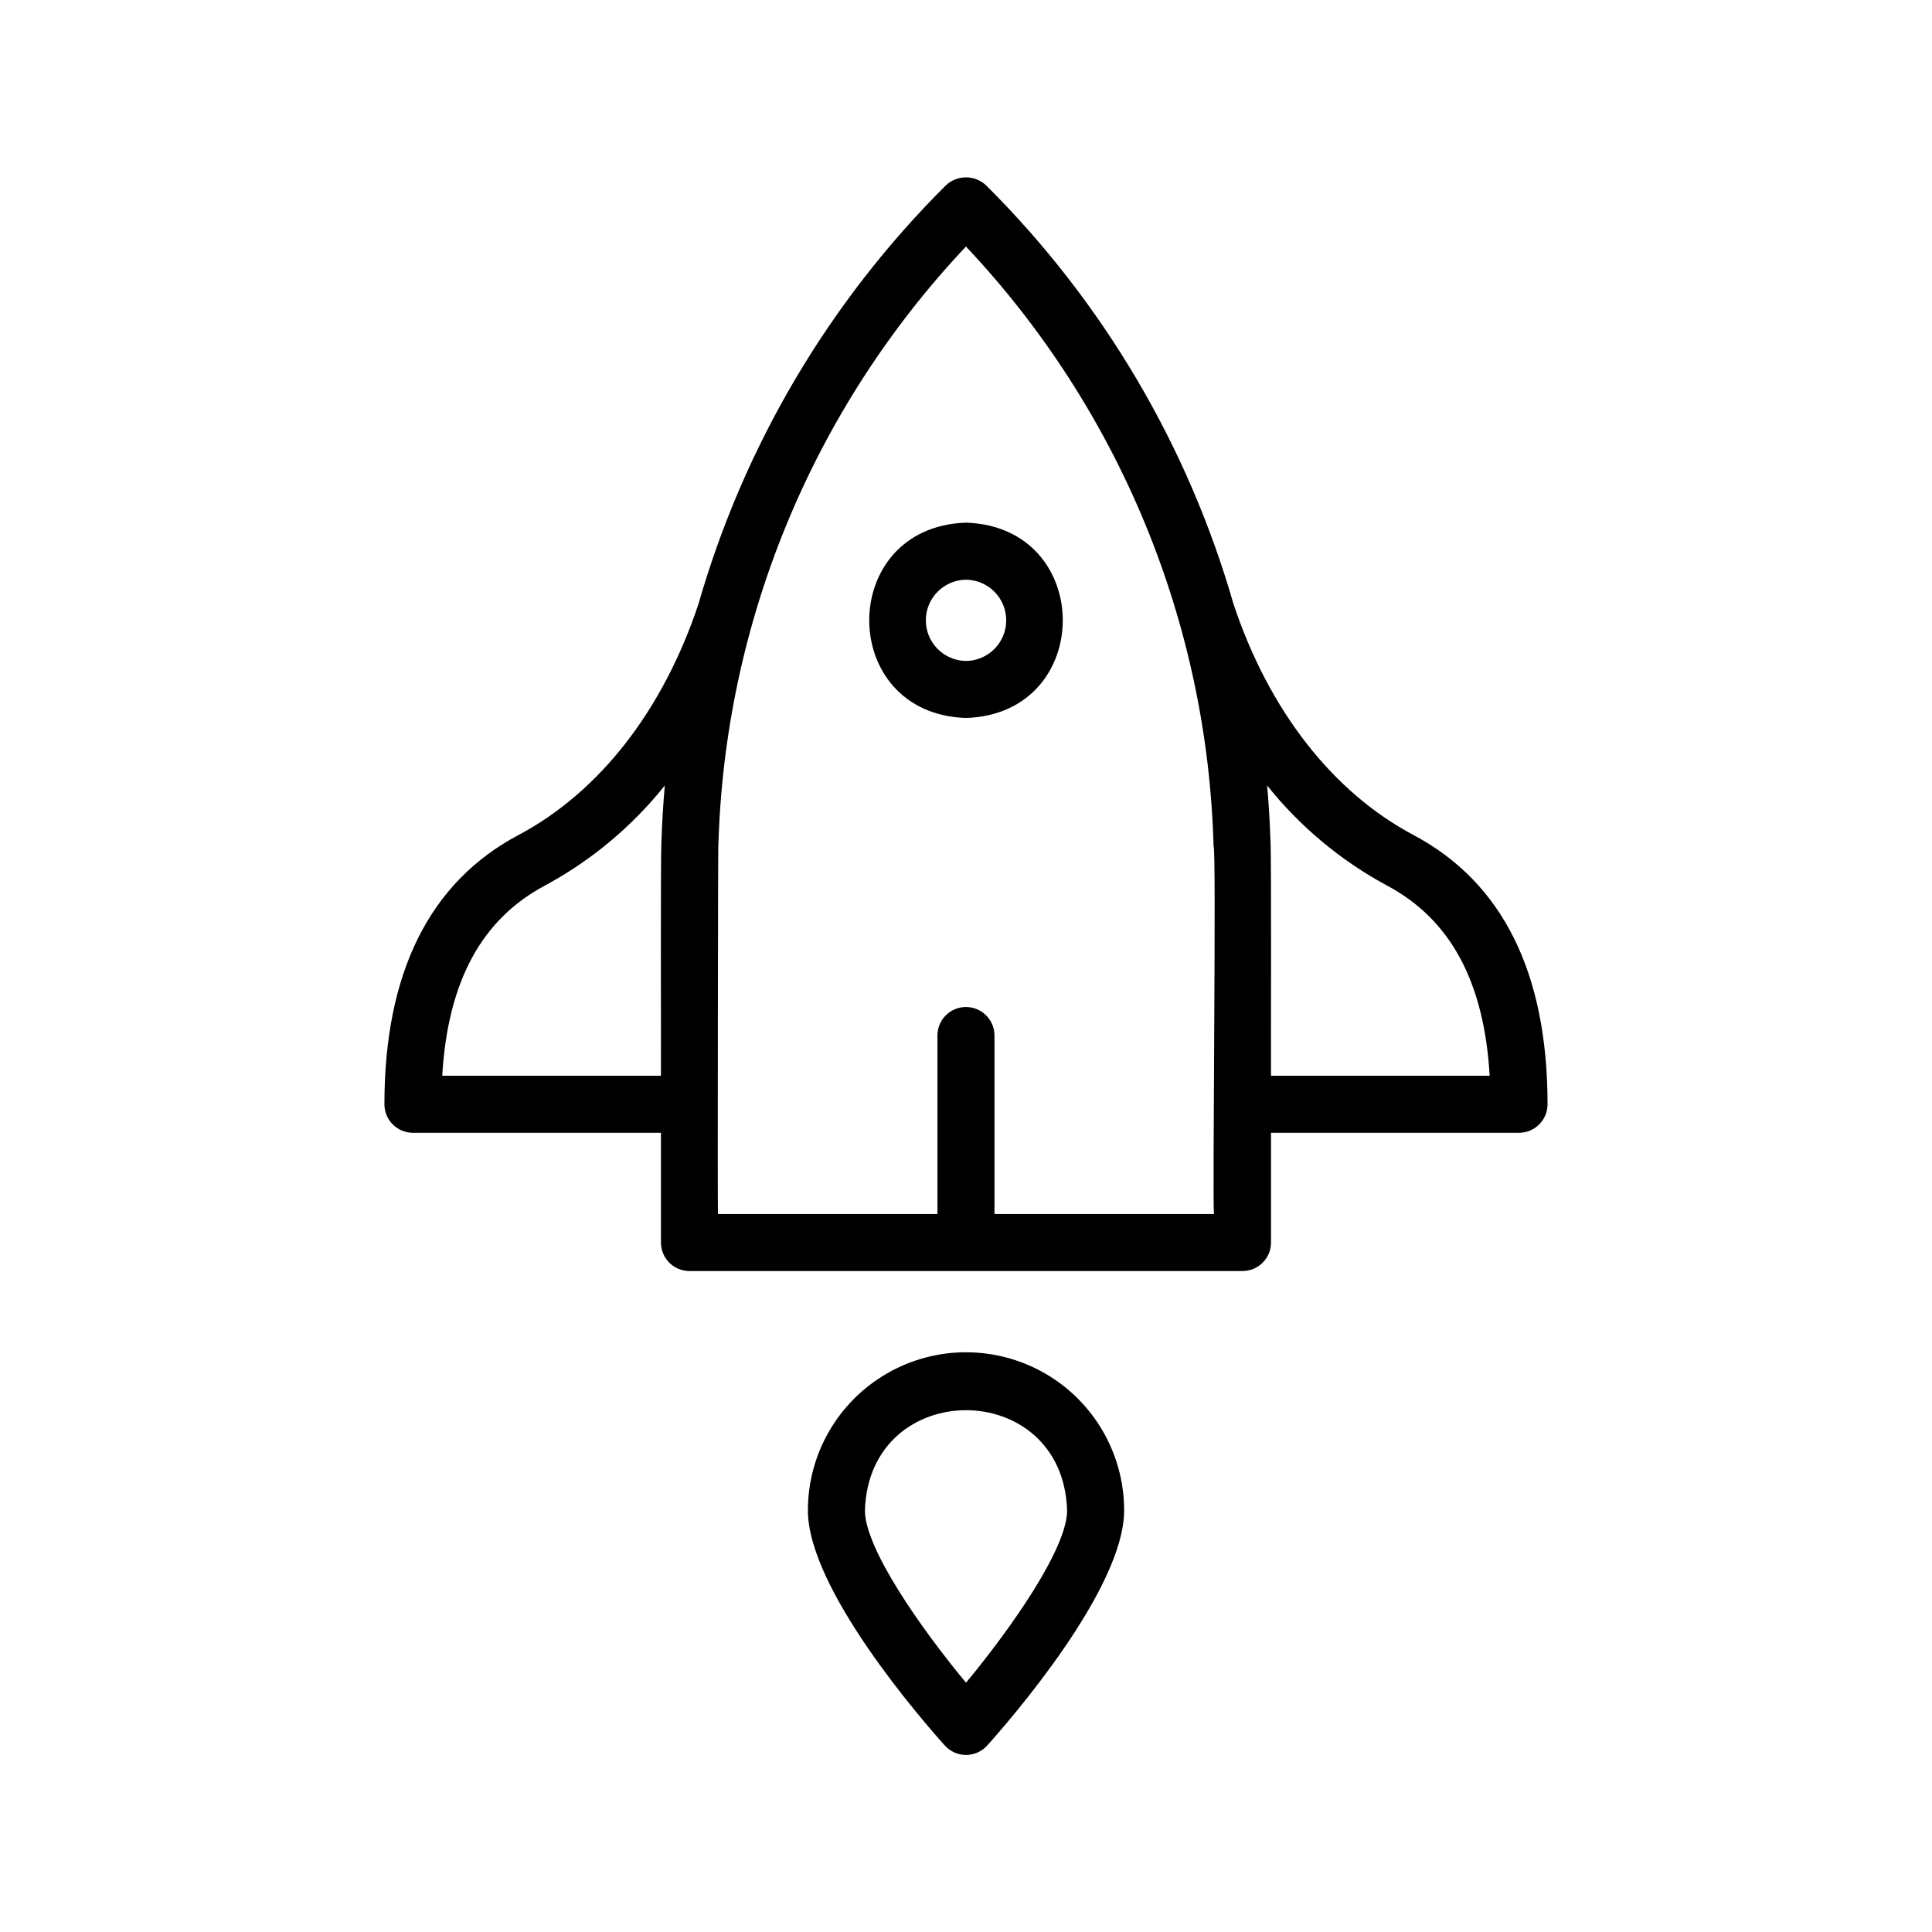 <?xml version="1.0" encoding="UTF-8"?>
<!-- Uploaded to: SVG Repo, www.svgrepo.com, Generator: SVG Repo Mixer Tools -->
<svg fill="#000000" width="800px" height="800px" version="1.1" viewBox="144 144 512 512" xmlns="http://www.w3.org/2000/svg">
 <g>
  <path d="m400 609.08c2.144 0 4.191-0.91 5.625-2.508 6.062-6.754 36.285-41.488 36.285-62.301 0-14.969-7.988-28.805-20.953-36.289-12.965-7.488-28.941-7.488-41.906 0-12.965 7.484-20.953 21.32-20.953 36.289 0 20.812 30.219 55.547 36.281 62.301 1.43 1.598 3.477 2.508 5.621 2.508zm-26.789-64.809c1.125-35.406 52.461-35.398 53.582 0 0 10.055-14.707 31.086-26.793 45.668-12.086-14.582-26.789-35.609-26.789-45.668z"/>
  <path d="m253.43 444.2h65.727v29.082c0 4.172 3.383 7.555 7.559 7.555h146.56c4.172 0 7.555-3.383 7.555-7.555v-29.082h65.723c4.176 0 7.559-3.387 7.559-7.559 0-34.836-11.949-58.844-35.523-71.348-21.484-11.41-38.328-33.074-47.707-61.242-12.051-41.949-34.613-80.129-65.547-110.92-3-2.836-7.688-2.836-10.688 0-30.938 30.793-53.5 68.98-65.547 110.94-9.387 28.164-26.223 49.816-47.699 61.219-23.57 12.508-35.527 36.516-35.527 71.352 0 4.172 3.383 7.559 7.555 7.559zm258.07-65.555c16.855 8.941 25.816 25.48 27.277 50.441h-57.949c-0.062-6.223 0.148-57.602-0.148-62.445-0.16-4.848-0.453-9.672-0.879-14.473 8.684 10.859 19.465 19.867 31.699 26.477zm-111.51-169.31c40.672 43.141 64.031 99.75 65.625 159.02 0.777 0.051-0.348 94.555 0.105 97.375h-58.172v-47.41c-0.059-4.133-3.426-7.453-7.559-7.453-4.133 0-7.5 3.32-7.555 7.457v47.402h-58.168c-0.113-0.508 0.012-101.35 0.105-97.422 1.605-59.25 24.961-115.84 65.617-158.97zm-111.51 169.31c12.238-6.609 23.02-15.613 31.703-26.48-0.426 4.797-0.719 9.621-0.879 14.469-0.305 4.637-0.086 56.488-0.148 62.453h-57.957c1.461-24.957 10.426-41.496 27.281-50.441z"/>
  <path d="m400 334.27c34.203-1.09 34.191-50.672 0-51.758-34.191 1.09-34.188 50.676 0 51.758zm0-36.641c5.902 0.059 10.656 4.859 10.656 10.762 0 5.906-4.754 10.707-10.656 10.766-5.898-0.066-10.645-4.867-10.645-10.766 0-5.894 4.746-10.695 10.645-10.762z"/>
 </g>
</svg>